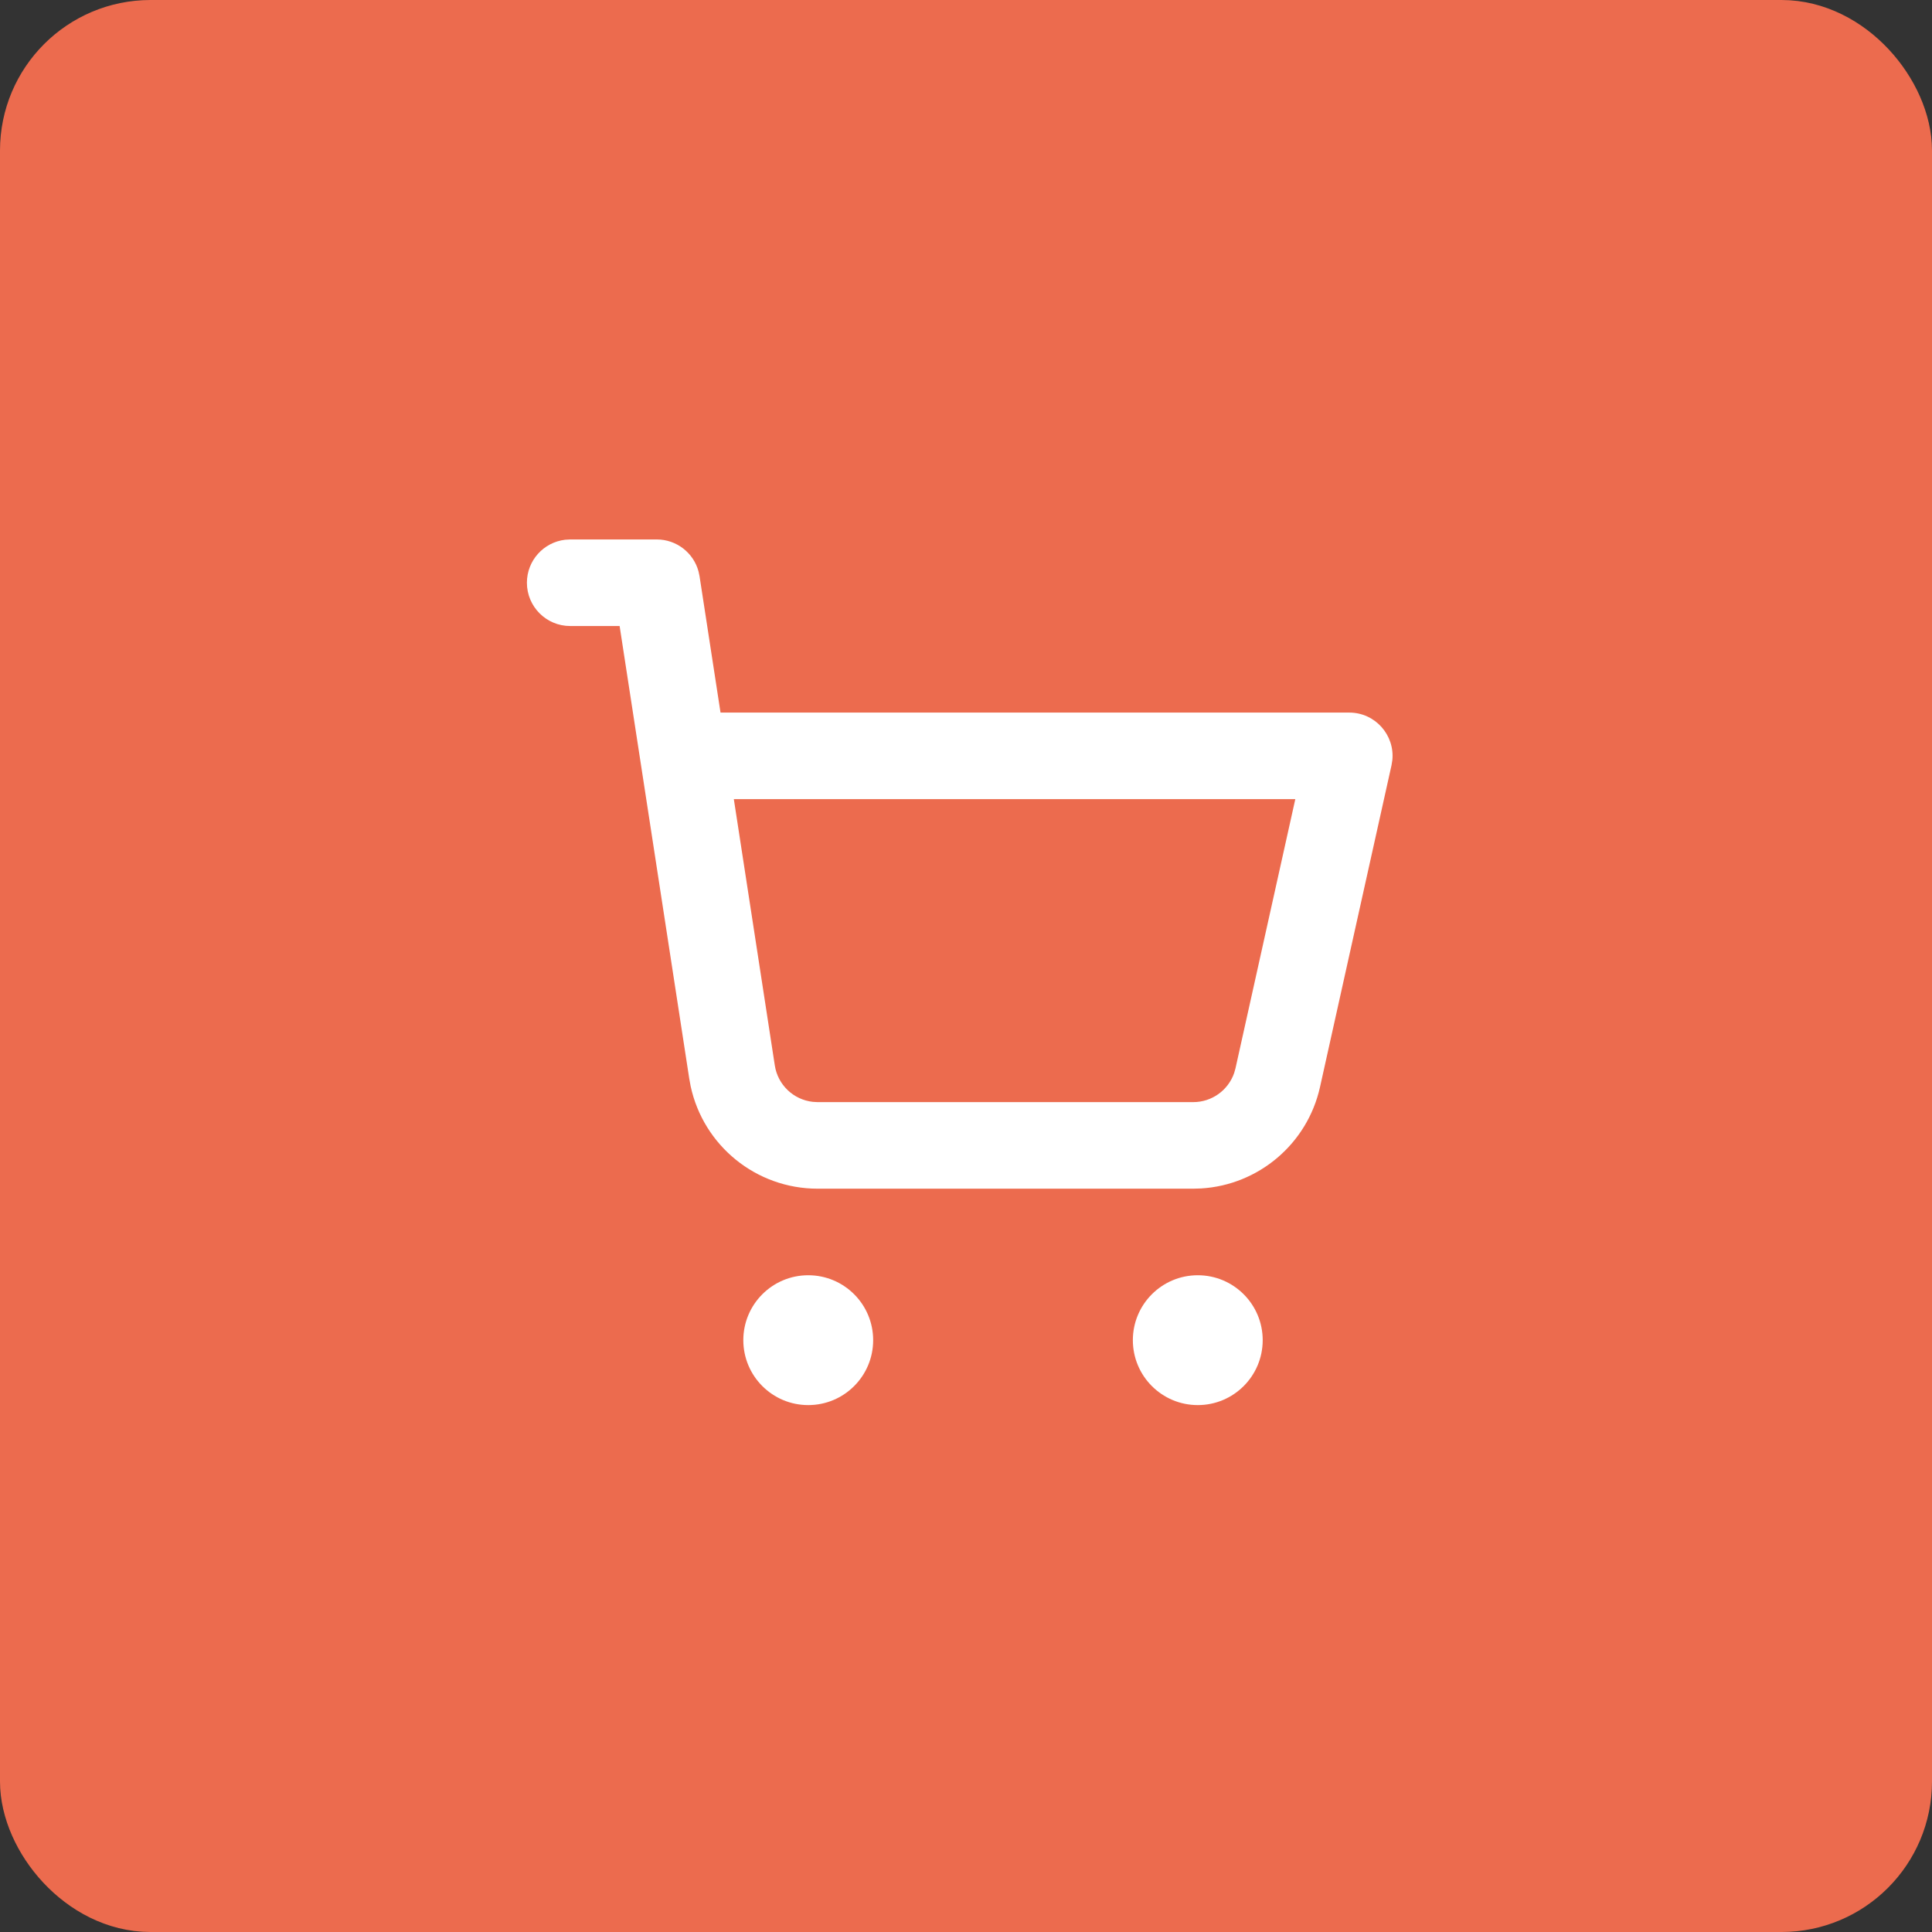 <svg width="154" height="154" viewBox="0 0 154 154" fill="none" xmlns="http://www.w3.org/2000/svg">
<rect x="0" y="0" width="154" height="154" fill="#333333" stroke="none"/>
<rect x="3" y="3" width="148" height="148" rx="9" fill="#EC6B4E" stroke="#EC6B4E" stroke-width="6"/>
<path fill-rule="evenodd" clip-rule="evenodd" d="M64.425 101.65C67.283 101.65 69.6 103.967 69.6 106.825C69.6 109.683 67.283 112 64.425 112C61.567 112 59.25 109.683 59.25 106.825C59.25 103.967 61.567 101.65 64.425 101.65ZM95.475 101.65C98.333 101.65 100.65 103.967 100.65 106.825C100.65 109.683 98.333 112 95.475 112C92.617 112 90.3 109.683 90.3 106.825C90.3 103.967 92.617 101.65 95.475 101.65ZM45.45 43H52.35C53.922 43 55.277 44.059 55.679 45.545L55.76 45.925L57.433 56.8H107.55C109.619 56.8 111.189 58.596 110.983 60.596L110.918 60.998L105.219 86.645C104.212 91.175 100.325 94.454 95.744 94.731L95.115 94.75H65.17C60.266 94.75 56.066 91.315 55.05 86.573L54.94 85.974L49.39 49.9H45.45C43.545 49.9 42 48.355 42 46.45C42 44.681 43.332 43.222 45.048 43.023L45.45 43H52.35H45.45ZM103.249 63.7H58.494L61.76 84.925C61.999 86.478 63.251 87.656 64.781 87.828L65.169 87.85H95.115C96.597 87.85 97.897 86.906 98.374 85.533L98.483 85.148L103.249 63.7Z" fill="white"/>
</svg>
